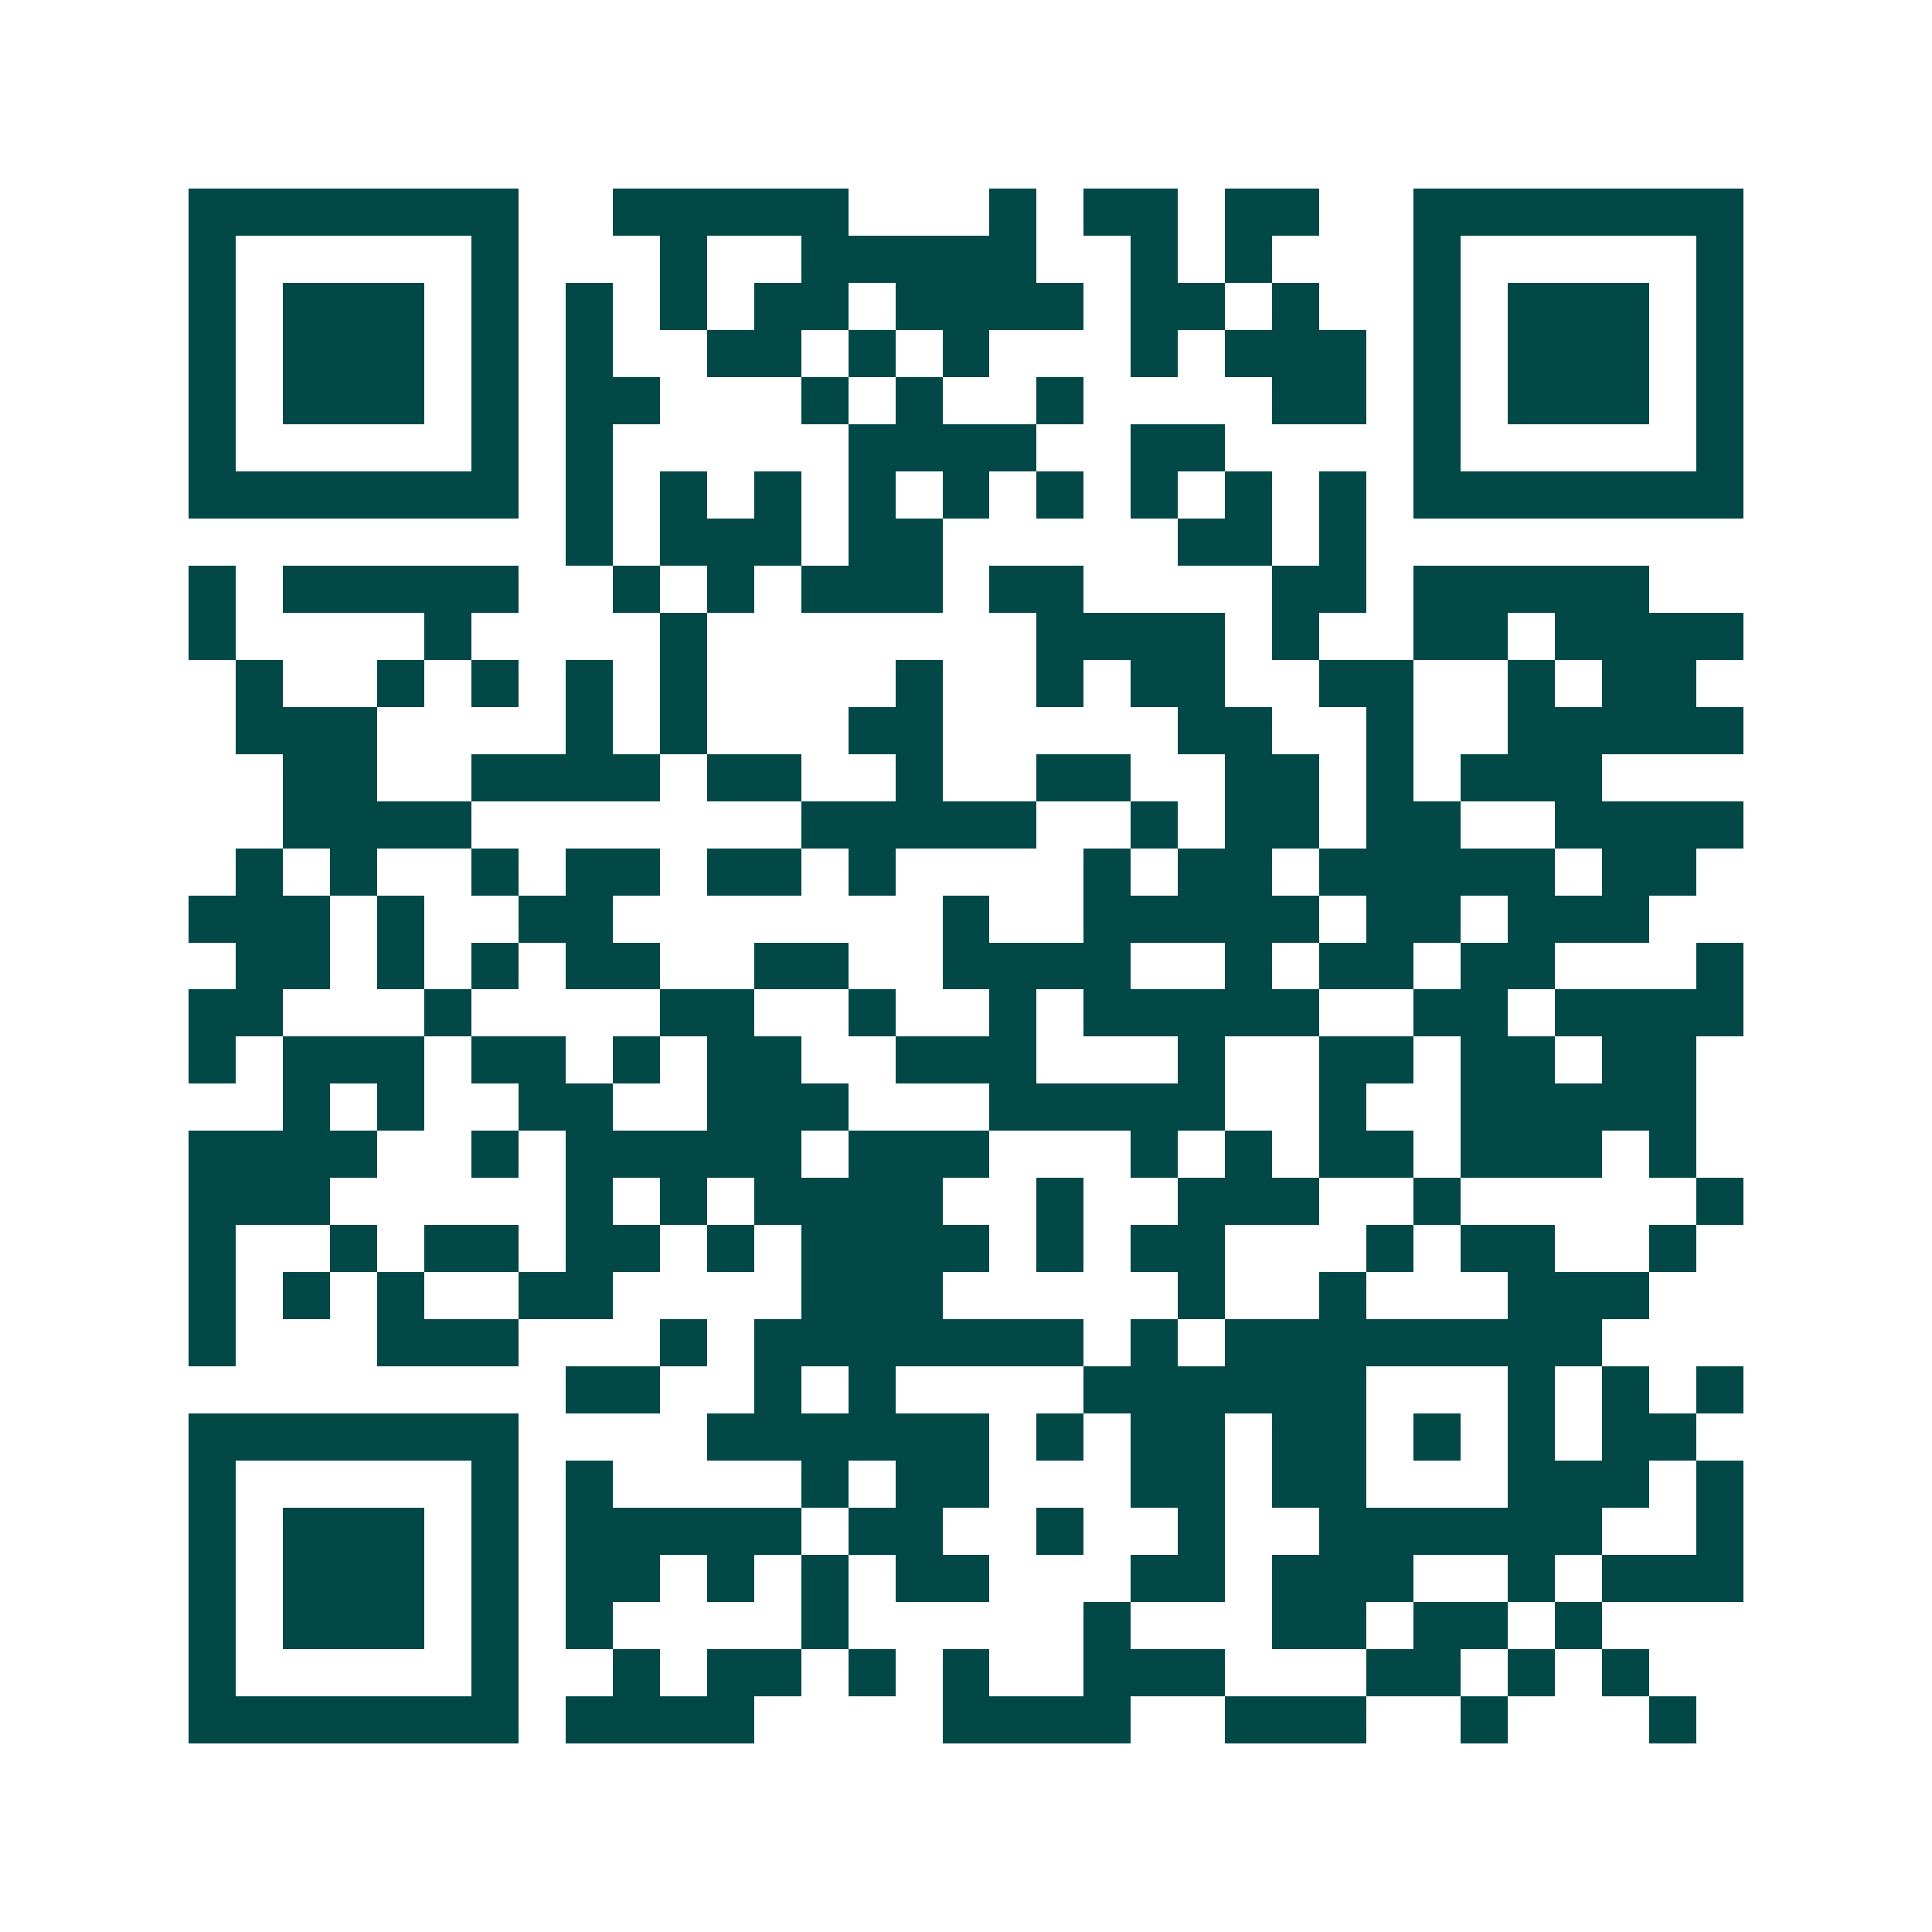 <svg xmlns="http://www.w3.org/2000/svg" width="200" height="200" viewBox="0 0 41 41" shape-rendering="crispEdges"><path fill="#ffffff" d="M0 0h41v41H0z"/><path stroke="#014847" d="M4 4.5h7m2 0h5m3 0h1m1 0h2m1 0h2m2 0h7M4 5.5h1m5 0h1m3 0h1m2 0h5m2 0h1m1 0h1m3 0h1m5 0h1M4 6.5h1m1 0h3m1 0h1m1 0h1m1 0h1m1 0h2m1 0h4m1 0h2m1 0h1m2 0h1m1 0h3m1 0h1M4 7.5h1m1 0h3m1 0h1m1 0h1m2 0h2m1 0h1m1 0h1m3 0h1m1 0h3m1 0h1m1 0h3m1 0h1M4 8.5h1m1 0h3m1 0h1m1 0h2m3 0h1m1 0h1m2 0h1m4 0h2m1 0h1m1 0h3m1 0h1M4 9.5h1m5 0h1m1 0h1m5 0h4m2 0h2m4 0h1m5 0h1M4 10.5h7m1 0h1m1 0h1m1 0h1m1 0h1m1 0h1m1 0h1m1 0h1m1 0h1m1 0h1m1 0h7M12 11.5h1m1 0h3m1 0h2m5 0h2m1 0h1M4 12.5h1m1 0h5m2 0h1m1 0h1m1 0h3m1 0h2m4 0h2m1 0h5M4 13.5h1m4 0h1m4 0h1m7 0h4m1 0h1m2 0h2m1 0h4M5 14.5h1m2 0h1m1 0h1m1 0h1m1 0h1m4 0h1m2 0h1m1 0h2m2 0h2m2 0h1m1 0h2M5 15.5h3m4 0h1m1 0h1m3 0h2m5 0h2m2 0h1m2 0h5M6 16.5h2m2 0h4m1 0h2m2 0h1m2 0h2m2 0h2m1 0h1m1 0h3M6 17.5h4m7 0h5m2 0h1m1 0h2m1 0h2m2 0h4M5 18.5h1m1 0h1m2 0h1m1 0h2m1 0h2m1 0h1m4 0h1m1 0h2m1 0h5m1 0h2M4 19.5h3m1 0h1m2 0h2m7 0h1m2 0h5m1 0h2m1 0h3M5 20.5h2m1 0h1m1 0h1m1 0h2m2 0h2m2 0h4m2 0h1m1 0h2m1 0h2m3 0h1M4 21.5h2m3 0h1m4 0h2m2 0h1m2 0h1m1 0h5m2 0h2m1 0h4M4 22.5h1m1 0h3m1 0h2m1 0h1m1 0h2m2 0h3m3 0h1m2 0h2m1 0h2m1 0h2M6 23.5h1m1 0h1m2 0h2m2 0h3m3 0h5m2 0h1m2 0h5M4 24.5h4m2 0h1m1 0h5m1 0h3m3 0h1m1 0h1m1 0h2m1 0h3m1 0h1M4 25.5h3m5 0h1m1 0h1m1 0h4m2 0h1m2 0h3m2 0h1m5 0h1M4 26.5h1m2 0h1m1 0h2m1 0h2m1 0h1m1 0h4m1 0h1m1 0h2m3 0h1m1 0h2m2 0h1M4 27.5h1m1 0h1m1 0h1m2 0h2m4 0h3m5 0h1m2 0h1m3 0h3M4 28.5h1m3 0h3m3 0h1m1 0h7m1 0h1m1 0h8M12 29.5h2m2 0h1m1 0h1m4 0h6m3 0h1m1 0h1m1 0h1M4 30.5h7m4 0h6m1 0h1m1 0h2m1 0h2m1 0h1m1 0h1m1 0h2M4 31.5h1m5 0h1m1 0h1m4 0h1m1 0h2m3 0h2m1 0h2m3 0h3m1 0h1M4 32.5h1m1 0h3m1 0h1m1 0h5m1 0h2m2 0h1m2 0h1m2 0h6m2 0h1M4 33.5h1m1 0h3m1 0h1m1 0h2m1 0h1m1 0h1m1 0h2m3 0h2m1 0h3m2 0h1m1 0h3M4 34.5h1m1 0h3m1 0h1m1 0h1m4 0h1m5 0h1m3 0h2m1 0h2m1 0h1M4 35.5h1m5 0h1m2 0h1m1 0h2m1 0h1m1 0h1m2 0h3m3 0h2m1 0h1m1 0h1M4 36.5h7m1 0h4m4 0h4m2 0h3m2 0h1m3 0h1"/></svg>
